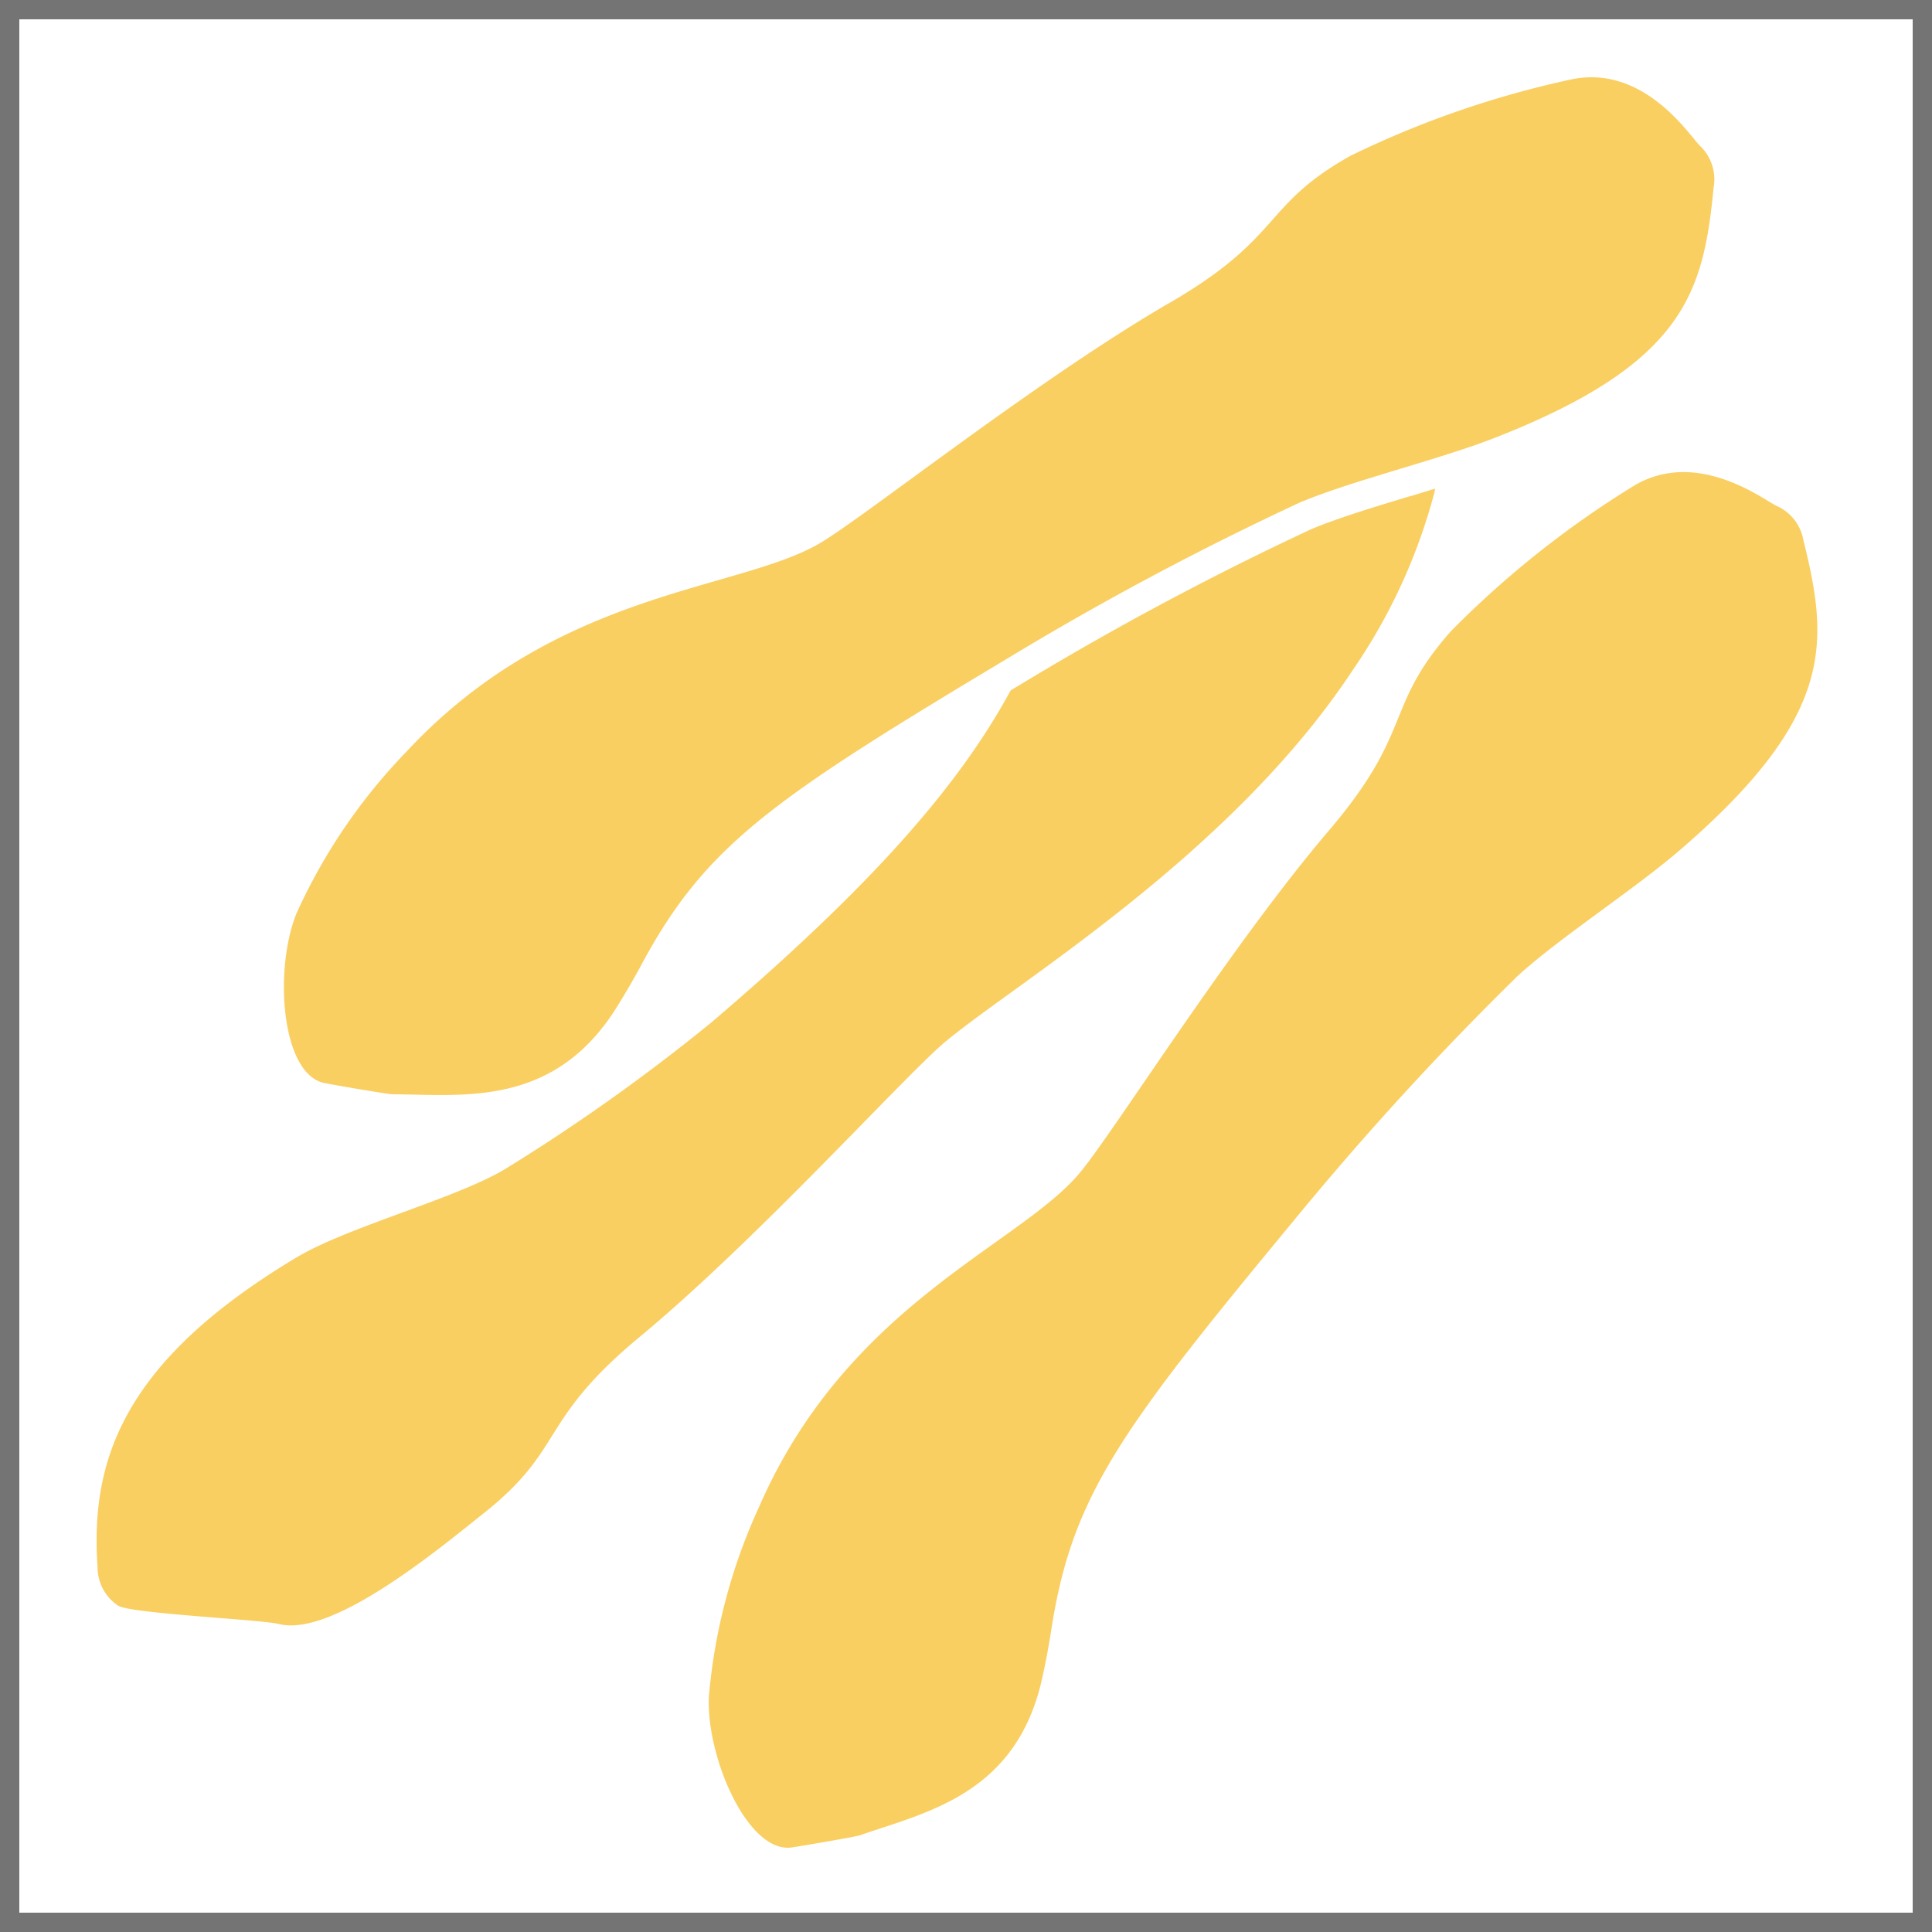 <svg xmlns="http://www.w3.org/2000/svg" xmlns:xlink="http://www.w3.org/1999/xlink" width="100" height="100" viewBox="0 0 100 100"><defs><clipPath id="a"><rect width="100" height="100" transform="translate(341 905)" fill="#fff" stroke="#747474" stroke-width="1"/></clipPath></defs><g transform="translate(-341 -905)"><g clip-path="url(#a)"><path d="M63.79,38.981c4.423-5.193,2.809-6.338,6.3-10.3a50.1,50.1,0,0,1,9.531-7.568c3.272-1.9,6.678.768,7.336,1.072a2.389,2.389,0,0,1,1.387,1.775c1.3,5.262,1.679,9.067-6.345,16-2.395,2.069-6.292,4.583-8.447,6.557A157.317,157.317,0,0,0,62.113,59C52.971,70.04,50.488,73.409,49.41,80.388c-.125.81-.284,1.645-.47,2.489-1.329,6.005-6,6.923-9.436,8.118-.242.085-3.3.6-3.55.633-2.271.272-4.4-4.7-4.264-7.795a29.478,29.478,0,0,1,2.59-9.814C38.823,63.569,47.654,60.5,50.835,56.771c1.716-2.013,7.773-11.707,12.955-17.79" transform="translate(346 909)" fill="#facf62"/><path d="M55.545,11.672c5.9-3.425,4.758-5.042,9.373-7.617A50.144,50.144,0,0,1,76.425.09c3.718-.706,6.042,2.947,6.561,3.453A2.39,2.39,0,0,1,83.7,5.677c-.527,5.395-1.434,9.11-11.308,12.977-2.947,1.154-7.459,2.227-10.147,3.372A157.317,157.317,0,0,0,47.3,29.989c-12.3,7.371-15.759,9.722-19.1,15.945-.388.721-.815,1.456-1.272,2.19-3.251,5.22-7.96,4.532-11.6,4.516-.257,0-3.314-.531-3.558-.586-2.233-.5-2.587-5.893-1.427-8.769a29.486,29.486,0,0,1,5.708-8.393c7.762-8.343,17.109-8.295,21.351-10.756,2.288-1.327,11.226-8.452,18.137-12.464" transform="translate(346 909)" fill="#facf62"/><path d="M67.98,21.682c-1.866.565-3.8,1.15-5.144,1.724a157.875,157.875,0,0,0-14.762,7.869l-.761.457c-2.71,5-7.259,10.168-15.5,17.195A99.1,99.1,0,0,1,21.322,56.4c-2.463,1.573-8.258,3.059-10.974,4.684C1.248,66.528-.322,71.71.049,77.117a2.39,2.39,0,0,0,1.059,1.988c.6.413,7.383.718,8.329.954,2.754.686,8.119-3.75,10.694-5.81,4.127-3.3,2.735-4.708,7.988-9.059,6.154-5.1,13.794-13.6,15.832-15.287C47.728,46.776,58.717,40.22,65,30.711a29.461,29.461,0,0,0,4.245-9.22c.015-.067.025-.137.038-.2-.432.133-.867.265-1.3.4" transform="translate(346 909)" fill="#facf62"/></g><g transform="translate(341 905)"><g fill="none" stroke="#747474" stroke-width="1"><rect width="100" height="100" stroke="none"/><rect x="0.5" y="0.5" width="99" height="99" fill="none"/></g></g></g></svg>
